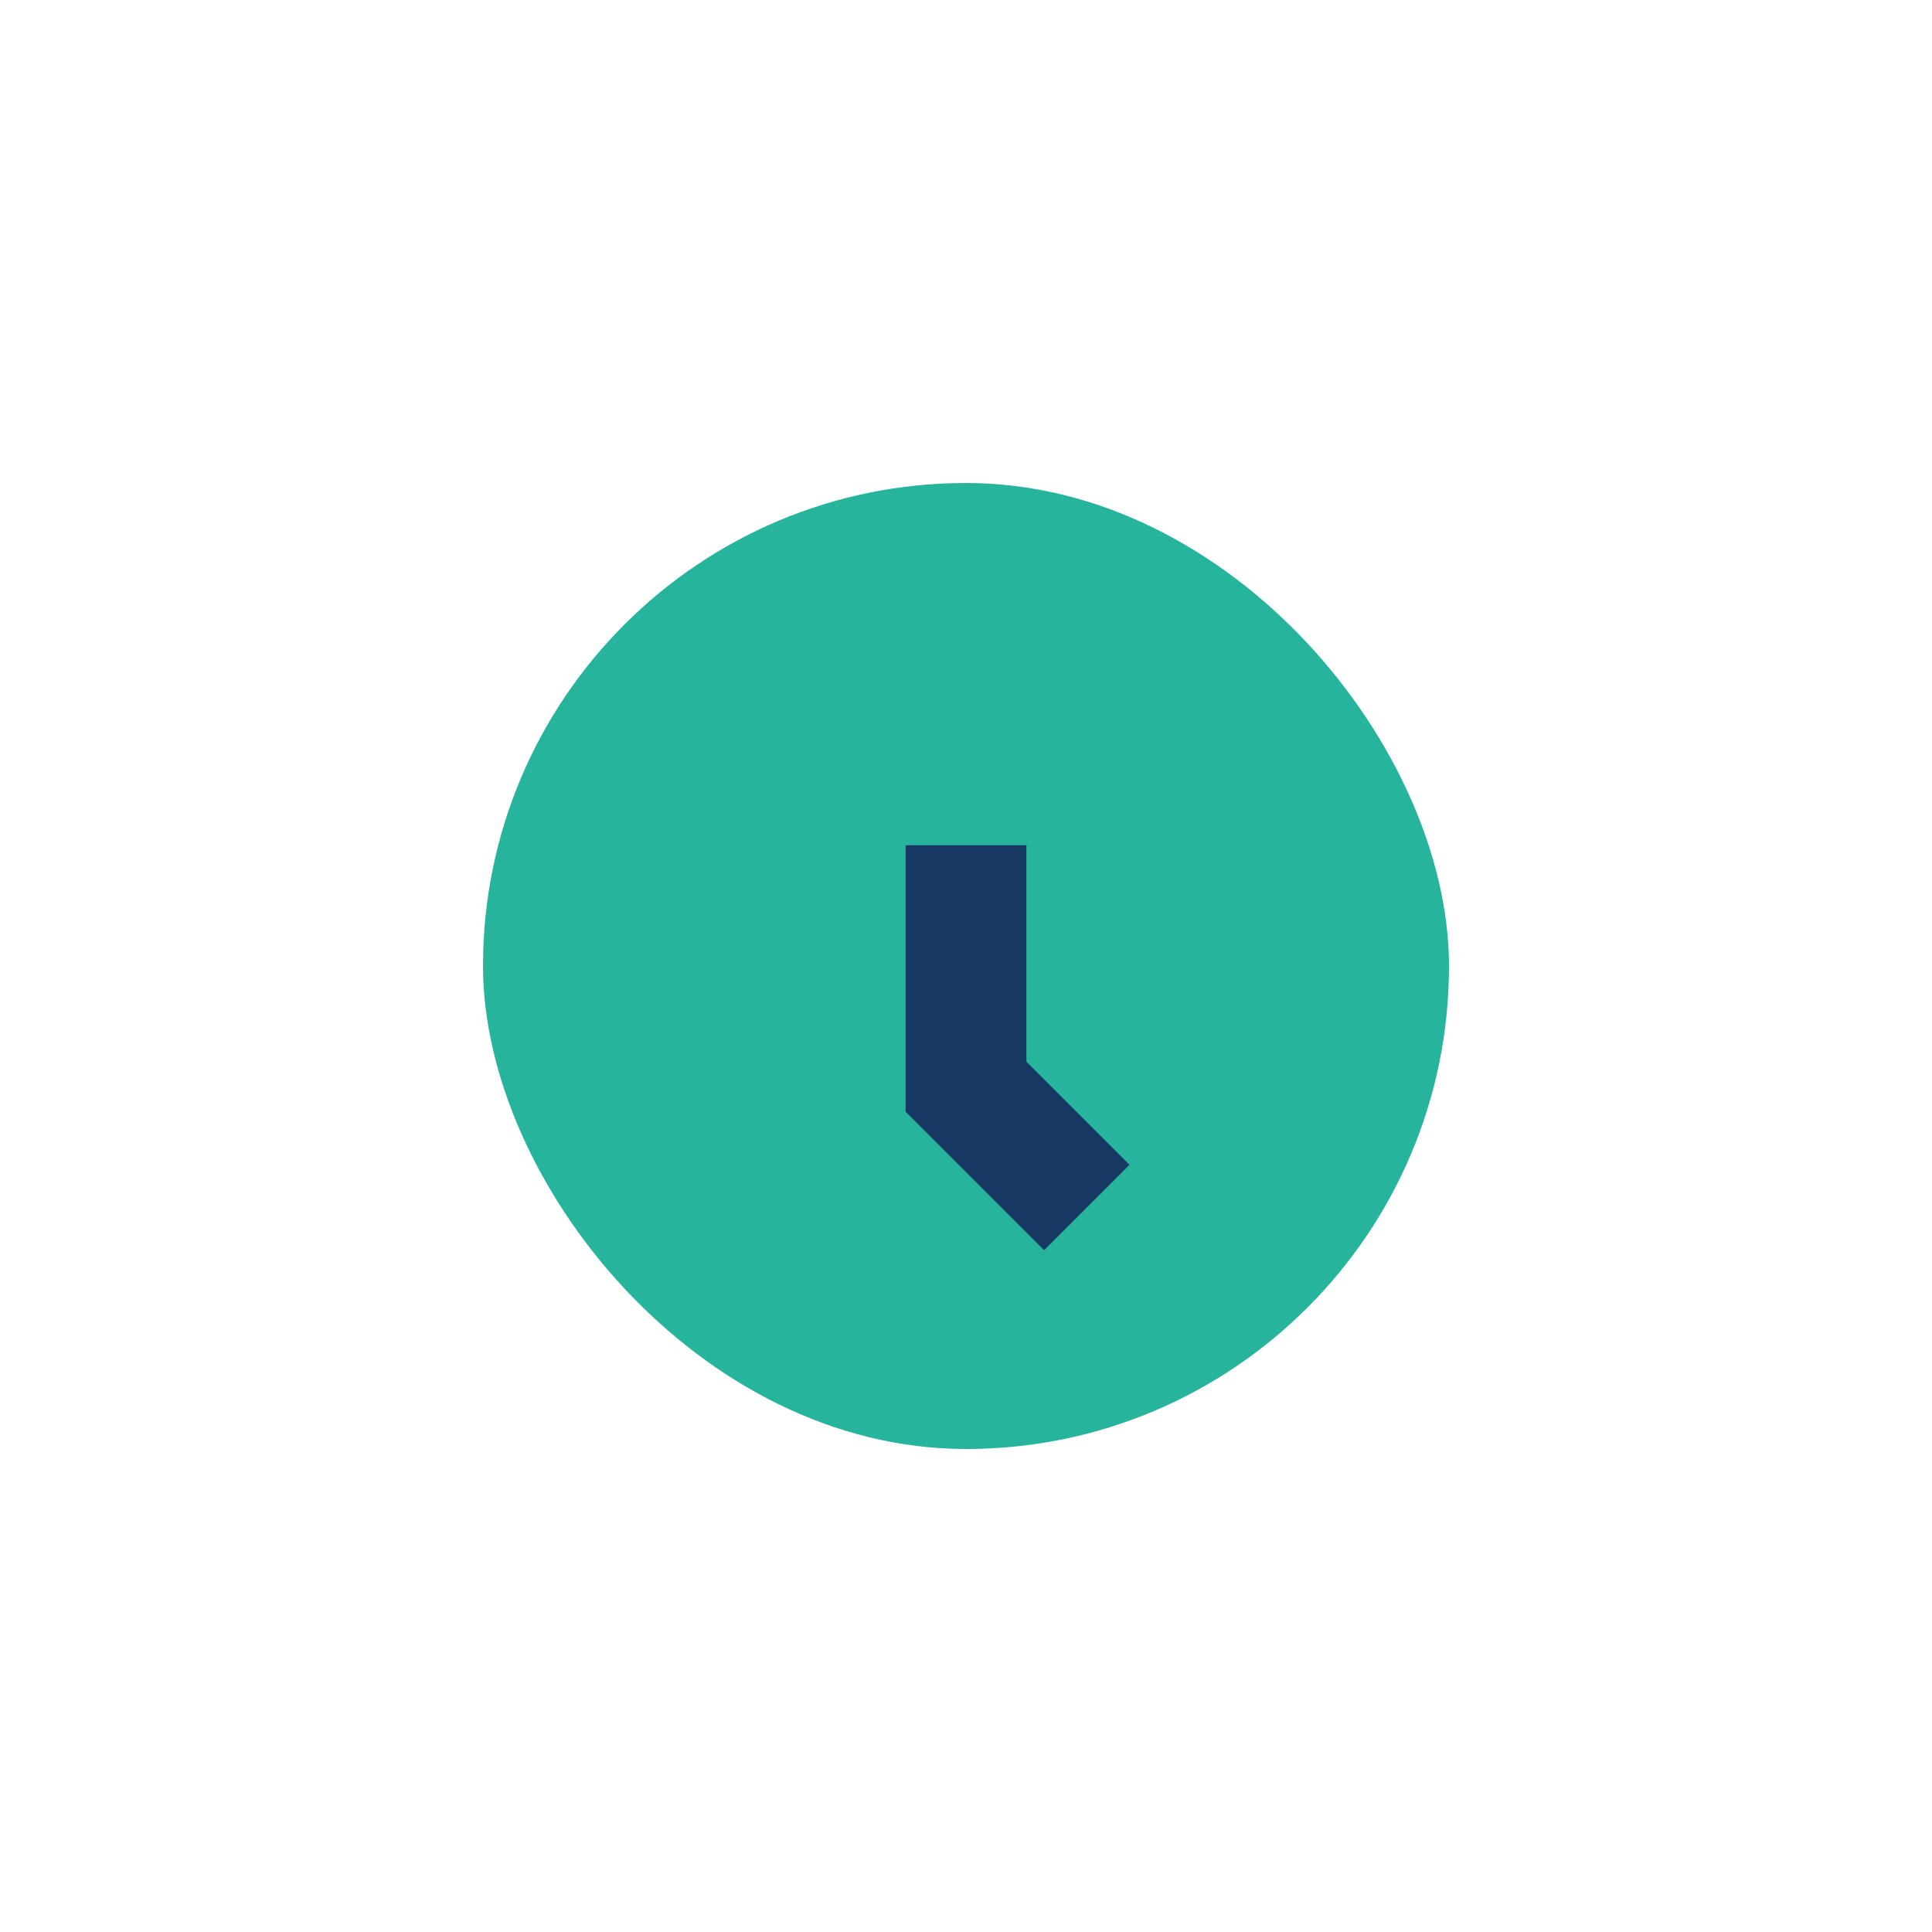 <?xml version="1.0" encoding="UTF-8"?>
<svg xmlns="http://www.w3.org/2000/svg" width="32" height="32" viewBox="0 0 32 32"><rect x="8" y="8" width="16" height="16" rx="8" fill="#26B49C"/><path d="M16 14v4l2 2" stroke="#173863" stroke-width="2" fill="none"/></svg>